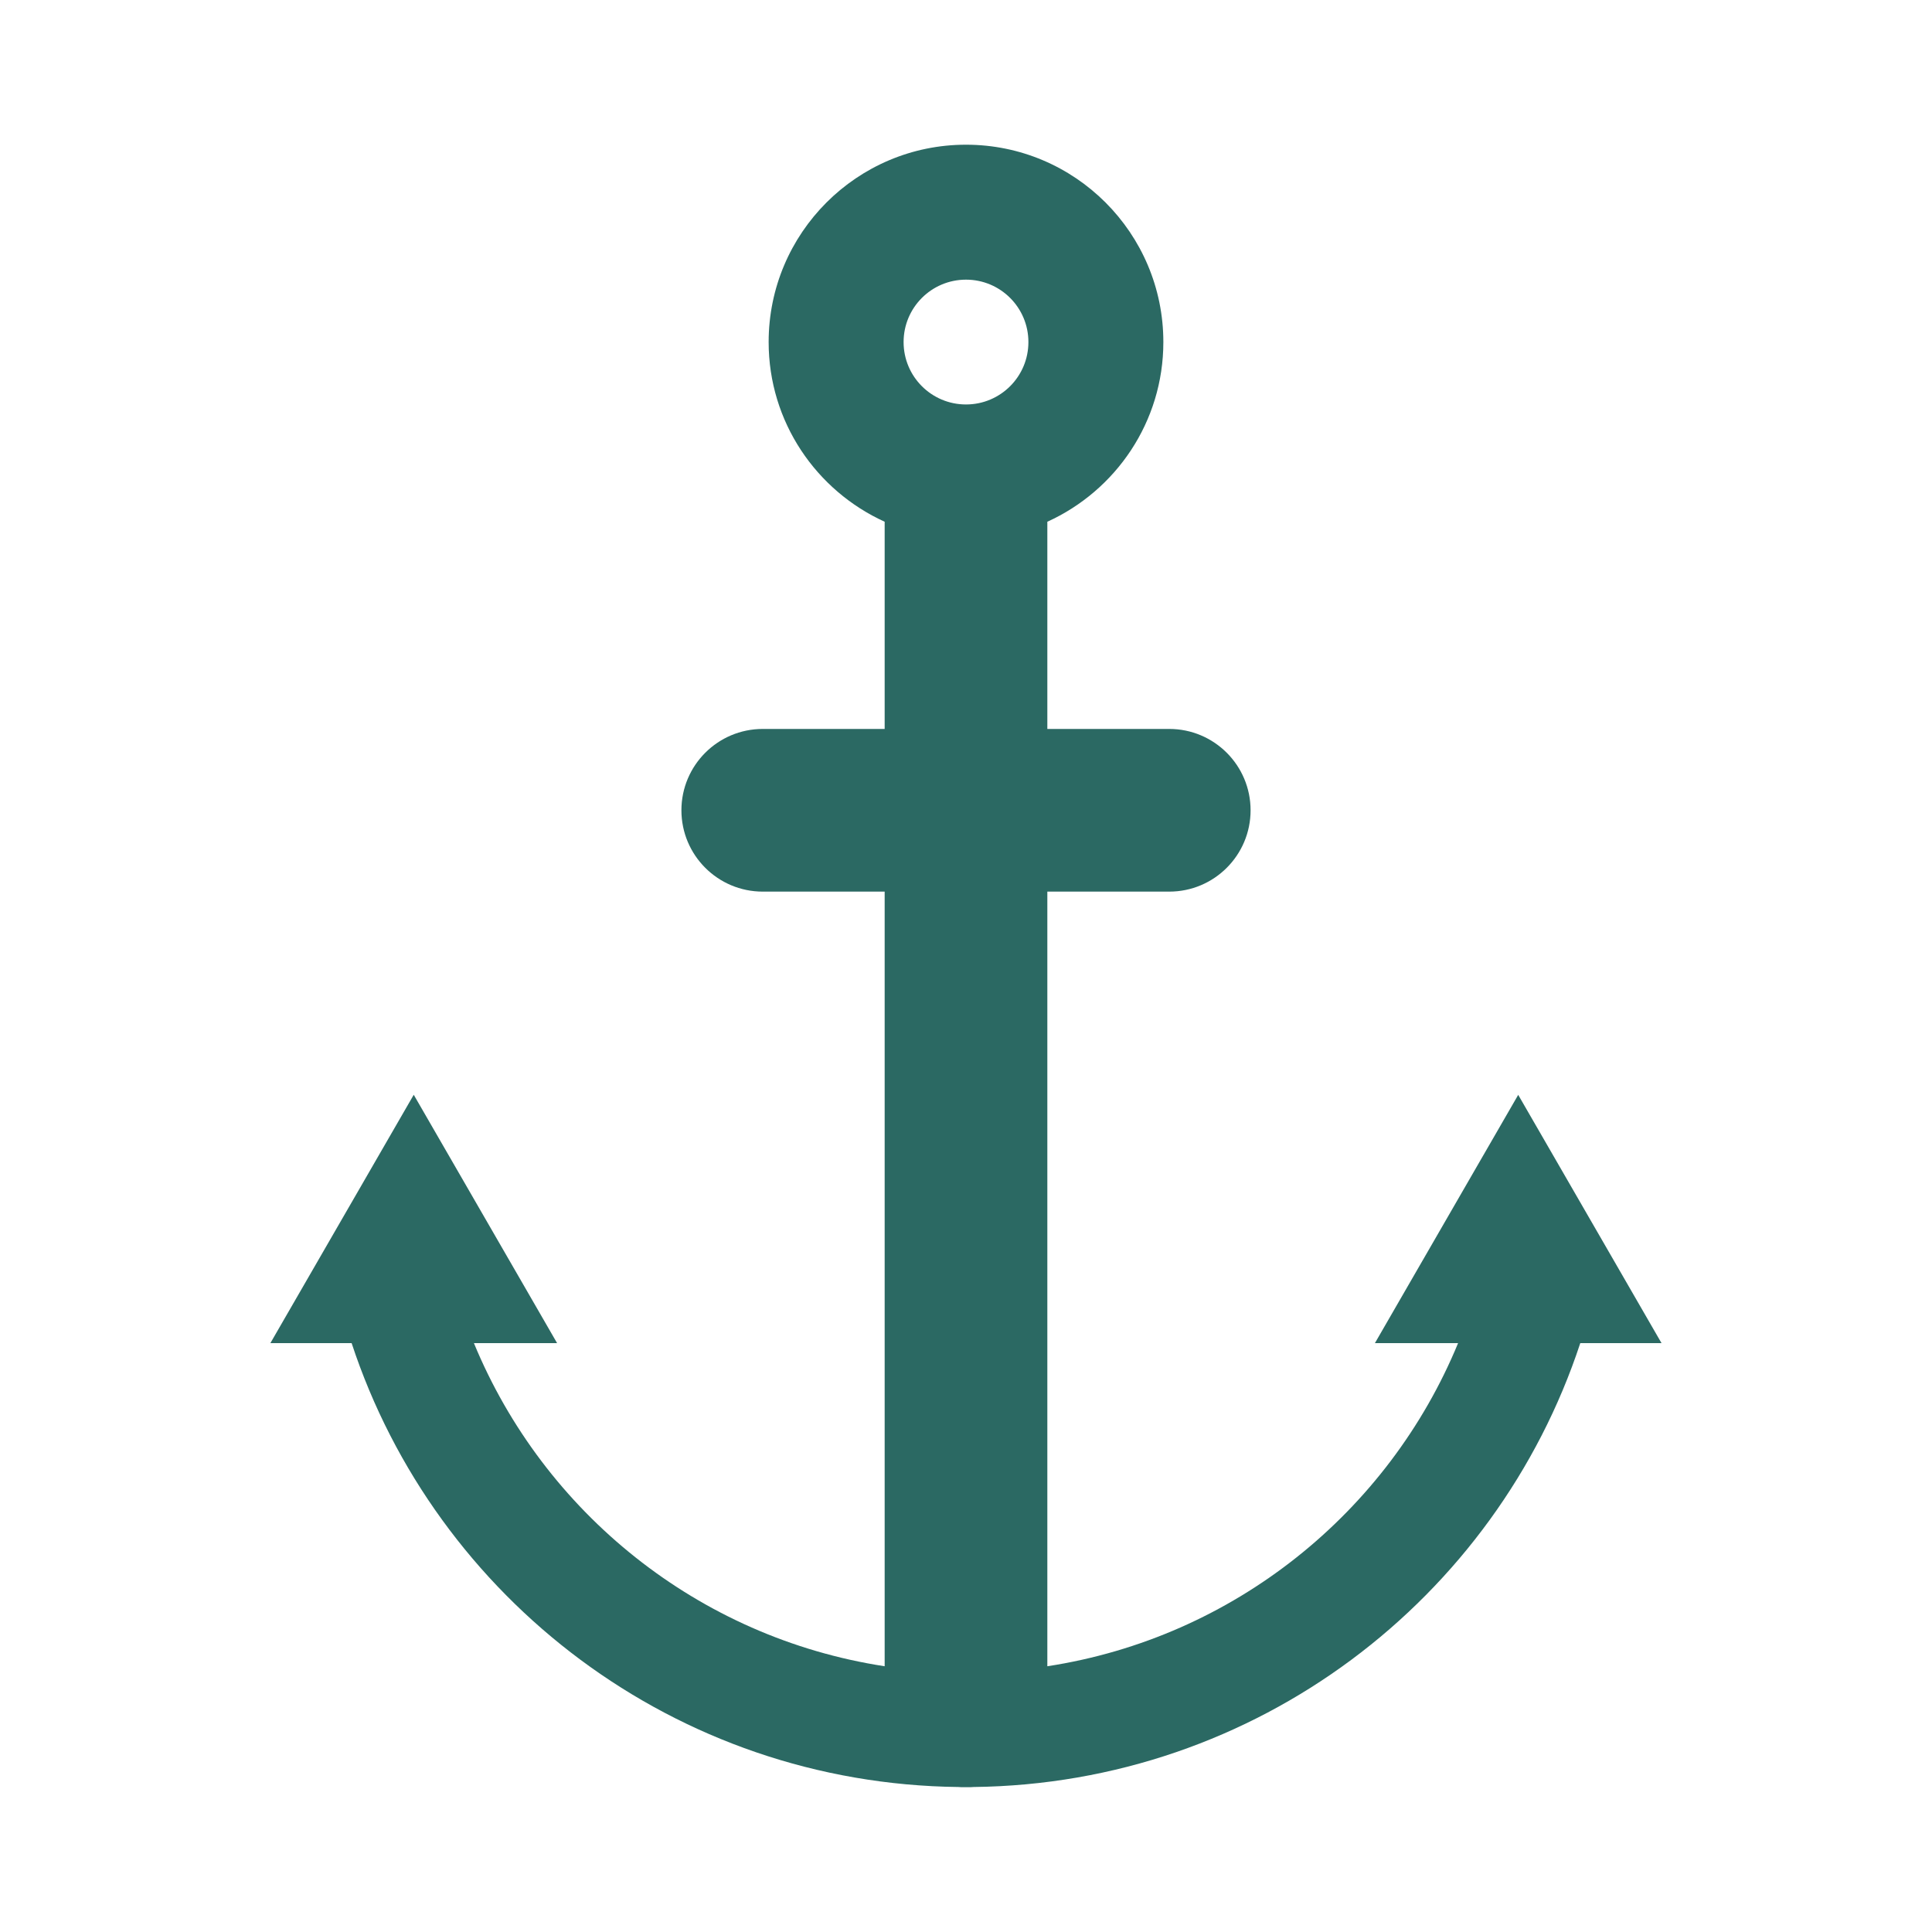 <?xml version="1.0" encoding="UTF-8"?><svg id="Layer_1" xmlns="http://www.w3.org/2000/svg" viewBox="0 0 200 200"><defs><style>.cls-1{fill:#2b6963;}</style></defs><path class="cls-1" d="M157.17,113.33l-14.84,25.71h8.61c-7.22,17.52-23.22,30.49-42.52,33.45v-80.19h12.62c4.65,0,8.42-3.77,8.42-8.42s-3.77-8.42-8.42-8.42h-12.62v-21.45c7.07-3.21,12.01-10.32,12.01-18.6,0-11.28-9.15-20.43-20.43-20.43s-20.43,9.15-20.43,20.43c0,8.27,4.93,15.38,12.01,18.6v21.45h-12.62c-4.65,0-8.42,3.77-8.42,8.42s3.77,8.42,8.42,8.42h12.62v80.19c-19.3-2.96-35.29-15.93-42.52-33.45h8.61l-14.84-25.71-14.84,25.71h8.41c8.72,26.47,33.51,45.62,62.82,45.95.1,0,.21.02.31.02h.93c.11,0,.21-.01.31-.02,29.31-.33,54.1-19.49,62.82-45.95h8.41l-14.84-25.71ZM100,28.95c3.57,0,6.46,2.89,6.46,6.46s-2.89,6.46-6.46,6.46-6.46-2.89-6.46-6.46,2.89-6.46,6.46-6.46Z"/></svg>